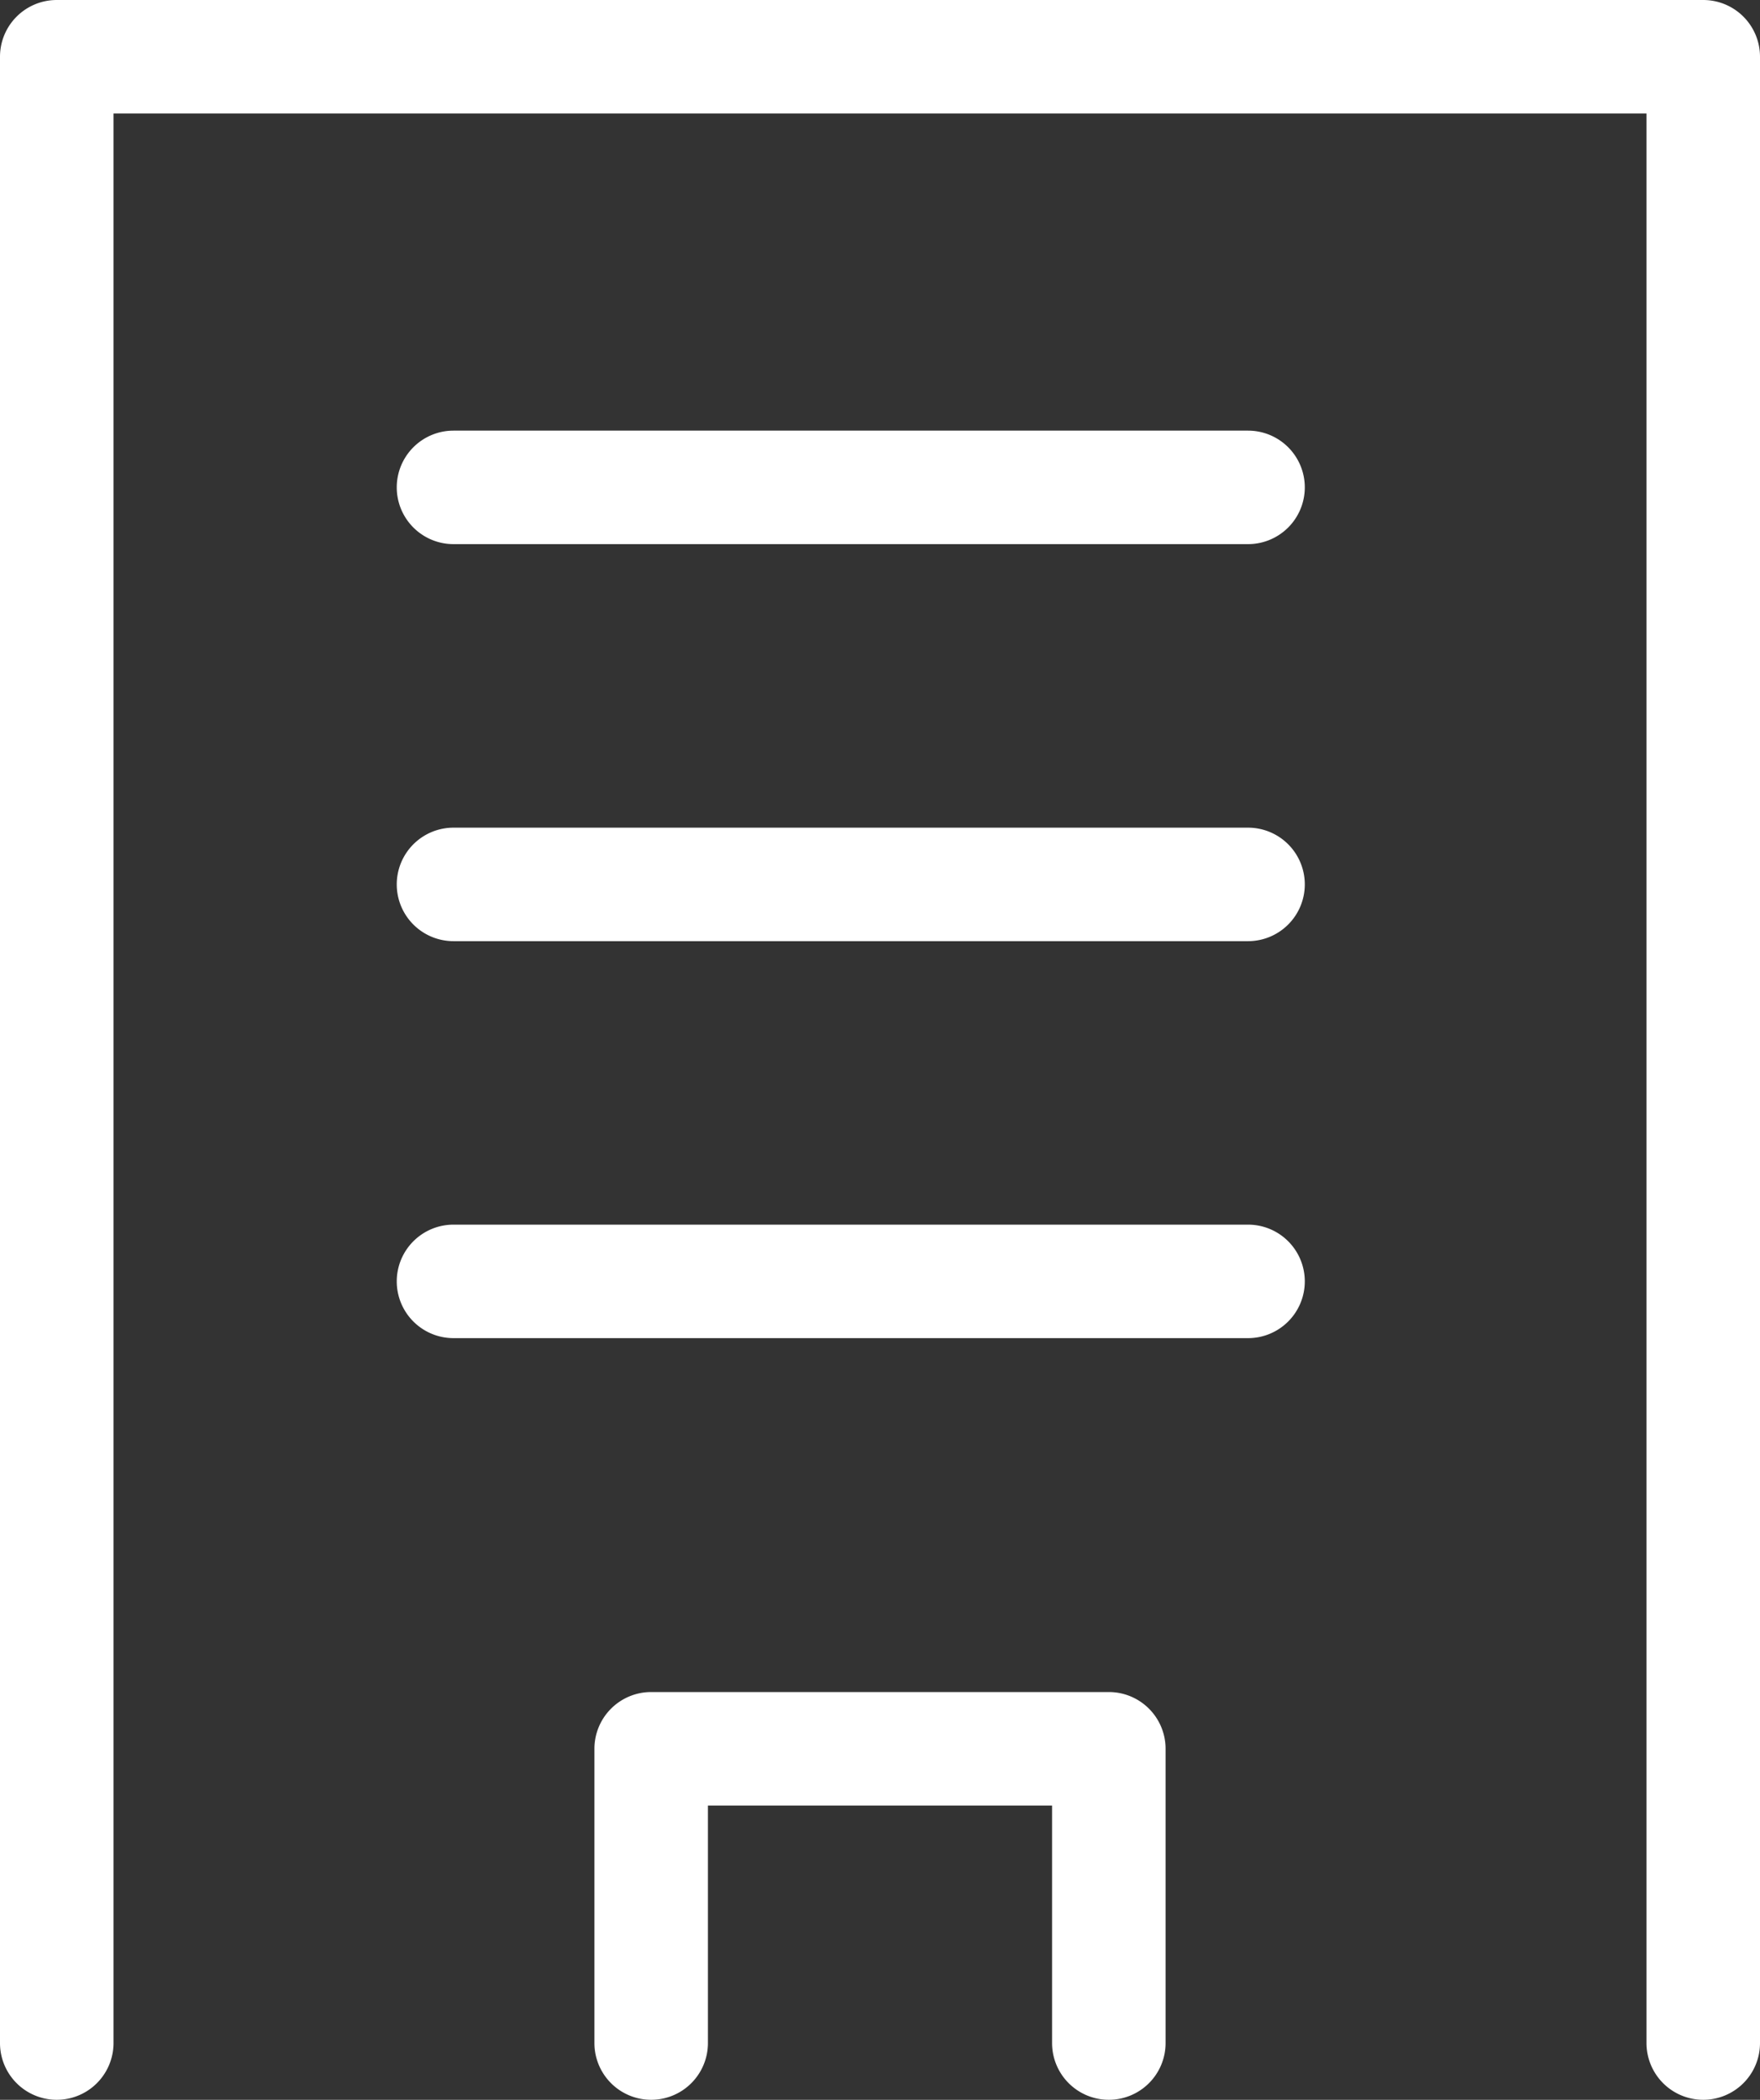 <svg xmlns="http://www.w3.org/2000/svg" width="31.012" height="37" viewBox="0 0 31.012 37"><rect x="0" y="0" width="31.012" height="37" fill="#333333" stroke="none"/><g transform="translate(-8 -3.406)"><g transform="translate(3 2.406)"><path d="M14,1H0A1,1,0,0,1-1,0,1,1,0,0,1,0-1H14a1,1,0,0,1,1,1A1,1,0,0,1,14,1Z" transform="translate(12.991 9.588)" fill="#fff"/><path d="M14,1H0A1,1,0,0,1-1,0,1,1,0,0,1,0-1H14a1,1,0,0,1,1,1A1,1,0,0,1,14,1Z" transform="translate(12.991 16.584)" fill="#fff"/><path d="M14,1H0A1,1,0,0,1-1,0,1,1,0,0,1,0-1H14a1,1,0,0,1,1,1A1,1,0,0,1,14,1Z" transform="translate(12.991 23.579)" fill="#fff"/><path d="M27.064,45.185a1,1,0,0,1-1-1V40H20v4.185a1,1,0,0,1-2,0V39a1,1,0,0,1,1-1h8.064a1,1,0,0,1,1,1v5.185A1,1,0,0,1,27.064,45.185Z" transform="translate(-2.526 -7.185)" fill="#fff"/><path d="M35.012,38a1,1,0,0,1-1-1V3H7V37a1,1,0,0,1-2,0V2A1,1,0,0,1,6,1H35.012a1,1,0,0,1,1,1V37A1,1,0,0,1,35.012,38Z" transform="translate(0)" fill="#fff"/></g></g></svg>